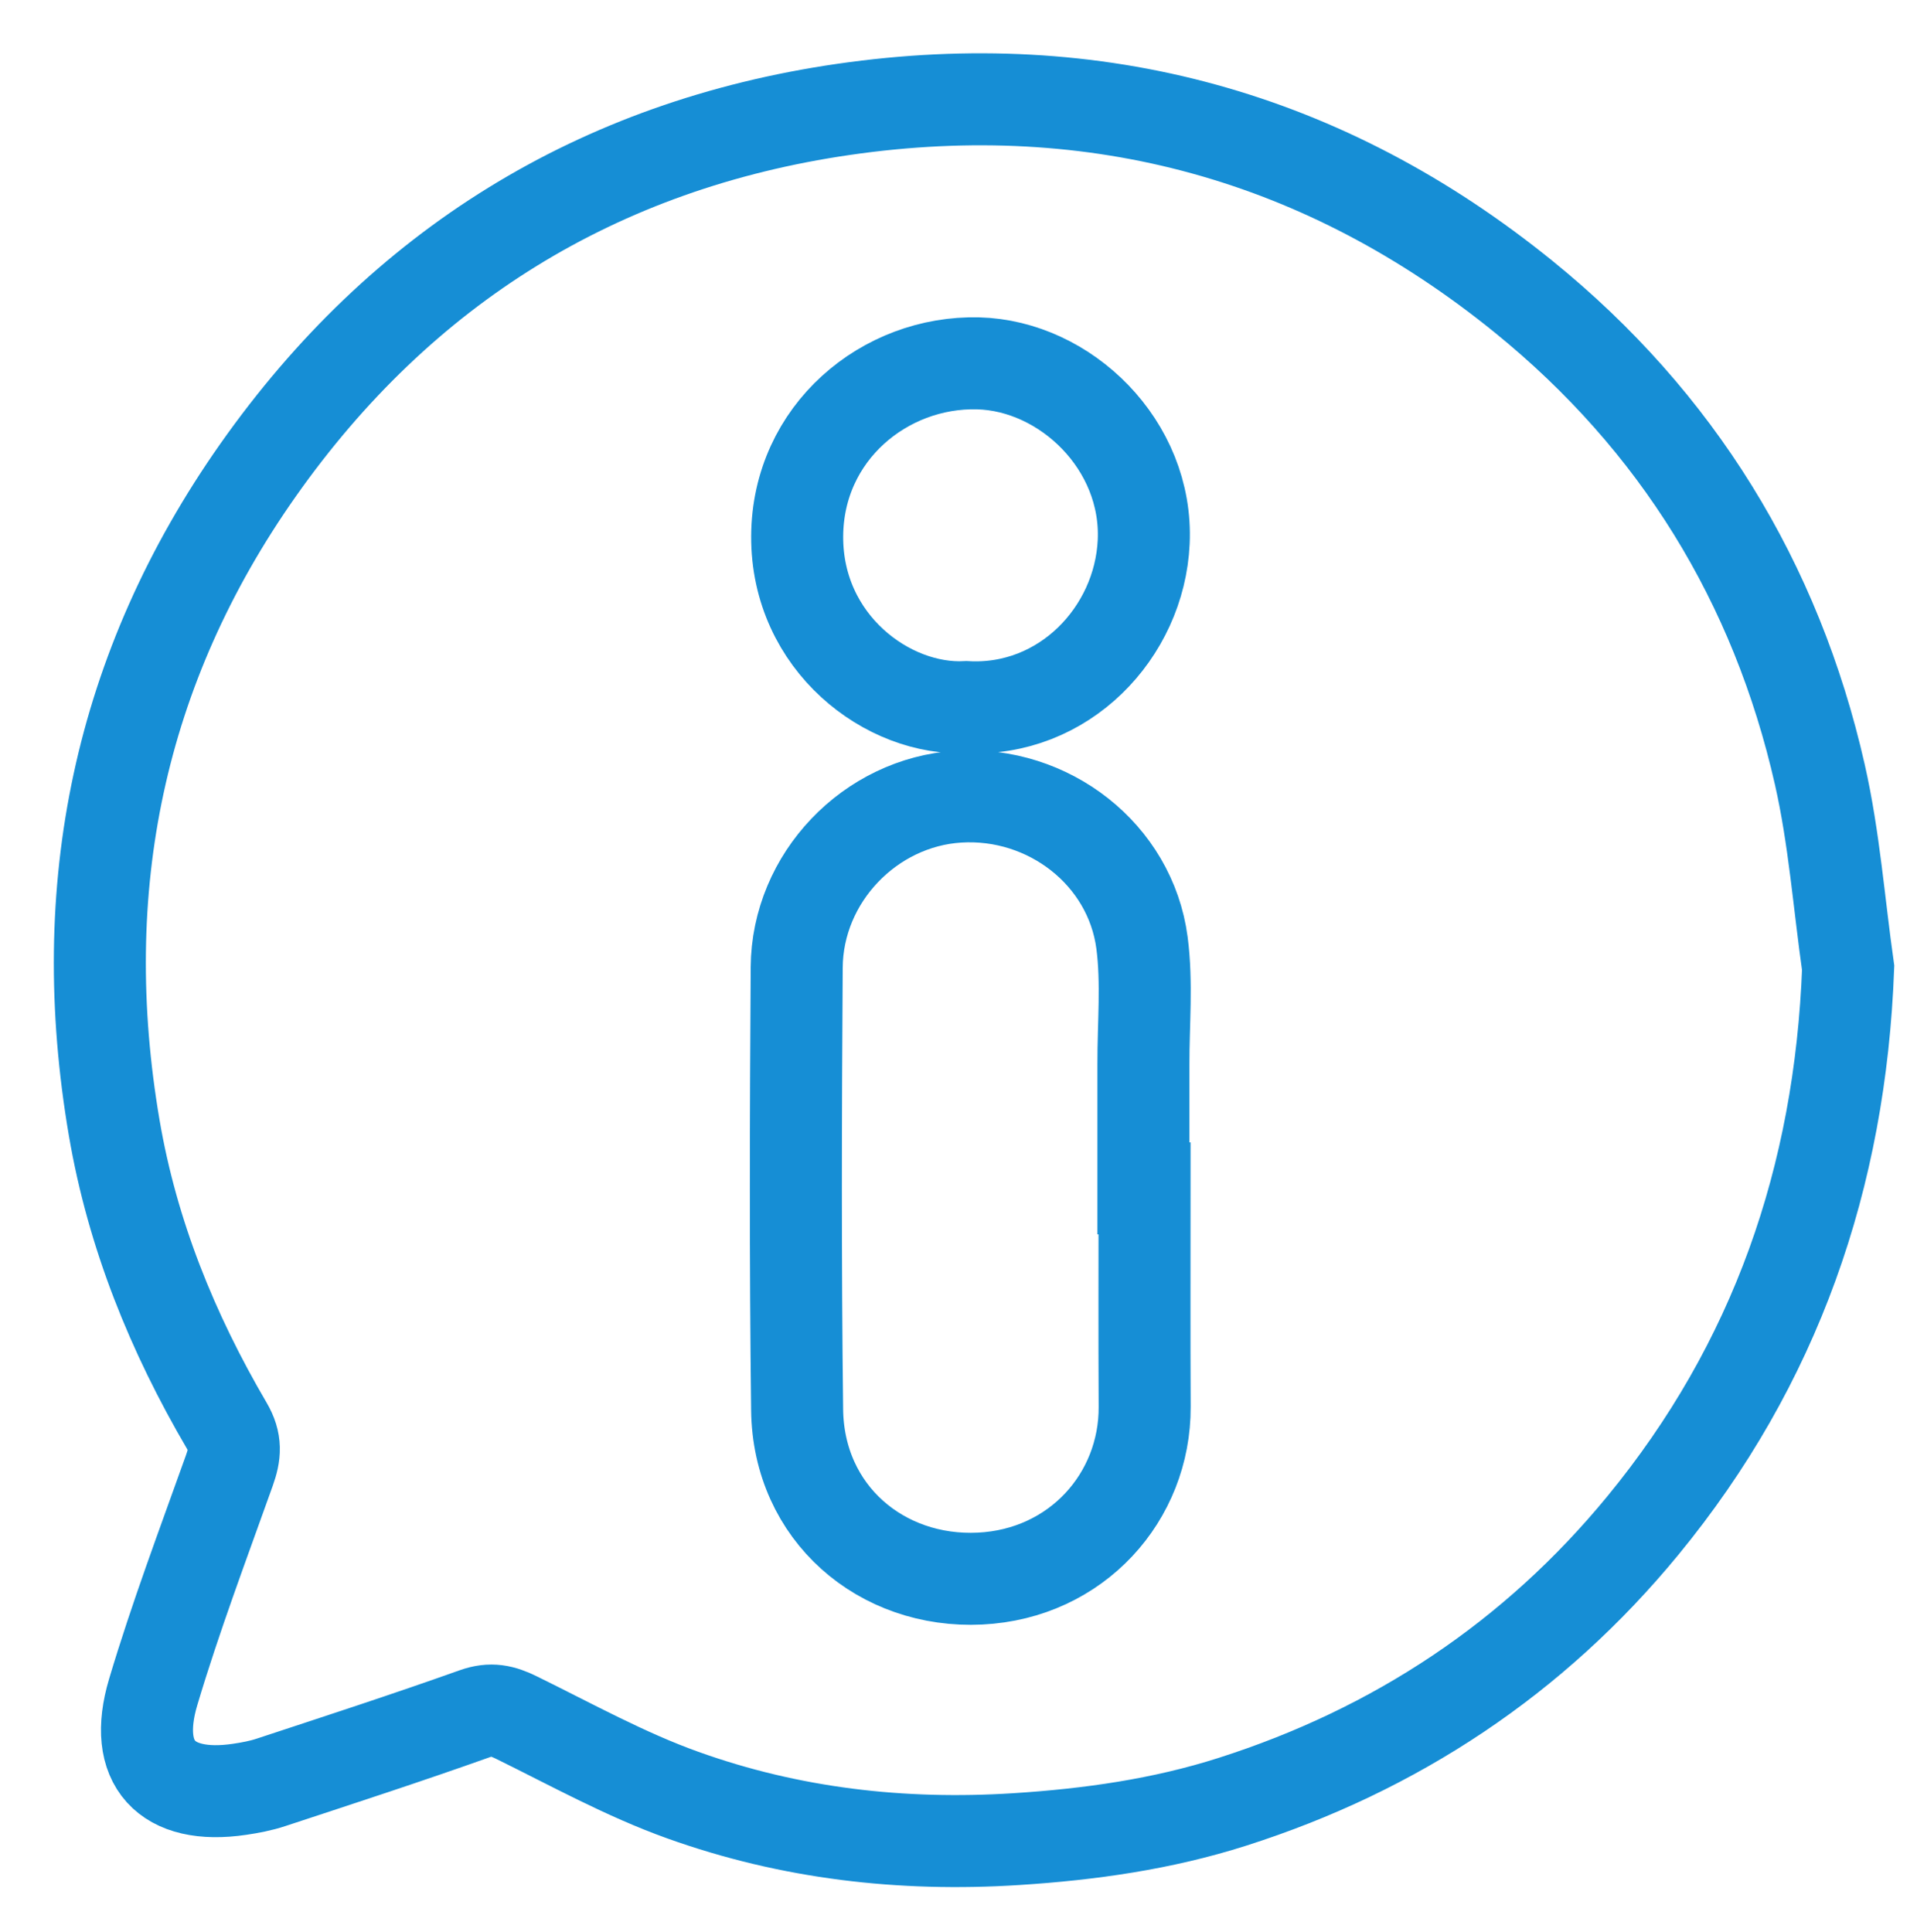 <svg width="125" height="126" viewBox="0 0 125 126" fill="none" xmlns="http://www.w3.org/2000/svg">
<path d="M120.51 63.123C119.998 76.786 115.774 88.969 107.115 99.504C100.006 108.152 90.99 114.117 80.35 117.511C75.794 118.966 71.073 119.637 66.245 119.944C58.769 120.417 51.519 119.58 44.526 117.073C40.787 115.735 37.262 113.778 33.681 112.019C32.756 111.564 32.022 111.387 30.976 111.758C26.565 113.33 22.112 114.778 17.666 116.243C17.006 116.462 16.31 116.593 15.618 116.695C10.854 117.398 8.601 115.007 9.989 110.349C11.444 105.472 13.245 100.698 14.957 95.898C15.332 94.846 15.413 94.044 14.788 92.981C11.242 86.928 8.632 80.501 7.446 73.547C4.794 57.981 7.732 43.579 16.836 30.647C26.163 17.404 39 9.455 55.004 7.134C71.472 4.747 86.42 8.861 99.36 19.36C109.343 27.458 115.82 37.954 118.666 50.522C119.602 54.654 119.913 58.92 120.51 63.123ZM74.632 77.503C74.608 77.503 74.583 77.503 74.558 77.503C74.558 74.805 74.562 72.103 74.558 69.405C74.551 66.763 74.805 64.09 74.466 61.491C73.707 55.71 68.364 51.589 62.498 51.956C56.742 52.316 51.988 57.236 51.95 63.094C51.886 72.71 51.861 82.33 51.978 91.947C52.059 98.695 57.487 103.265 63.904 102.951C70.204 102.643 74.664 97.629 74.639 91.756C74.615 87.006 74.632 82.256 74.632 77.503ZM63.014 46.115C69.349 46.465 74.304 41.27 74.576 35.344C74.865 29.026 69.48 23.842 63.78 23.697C57.706 23.542 52.017 28.203 51.981 34.966C51.943 41.937 57.925 46.387 63.014 46.115Z" stroke="#168ED5" stroke-width="6" stroke-miterlimit="10"/>
</svg>
